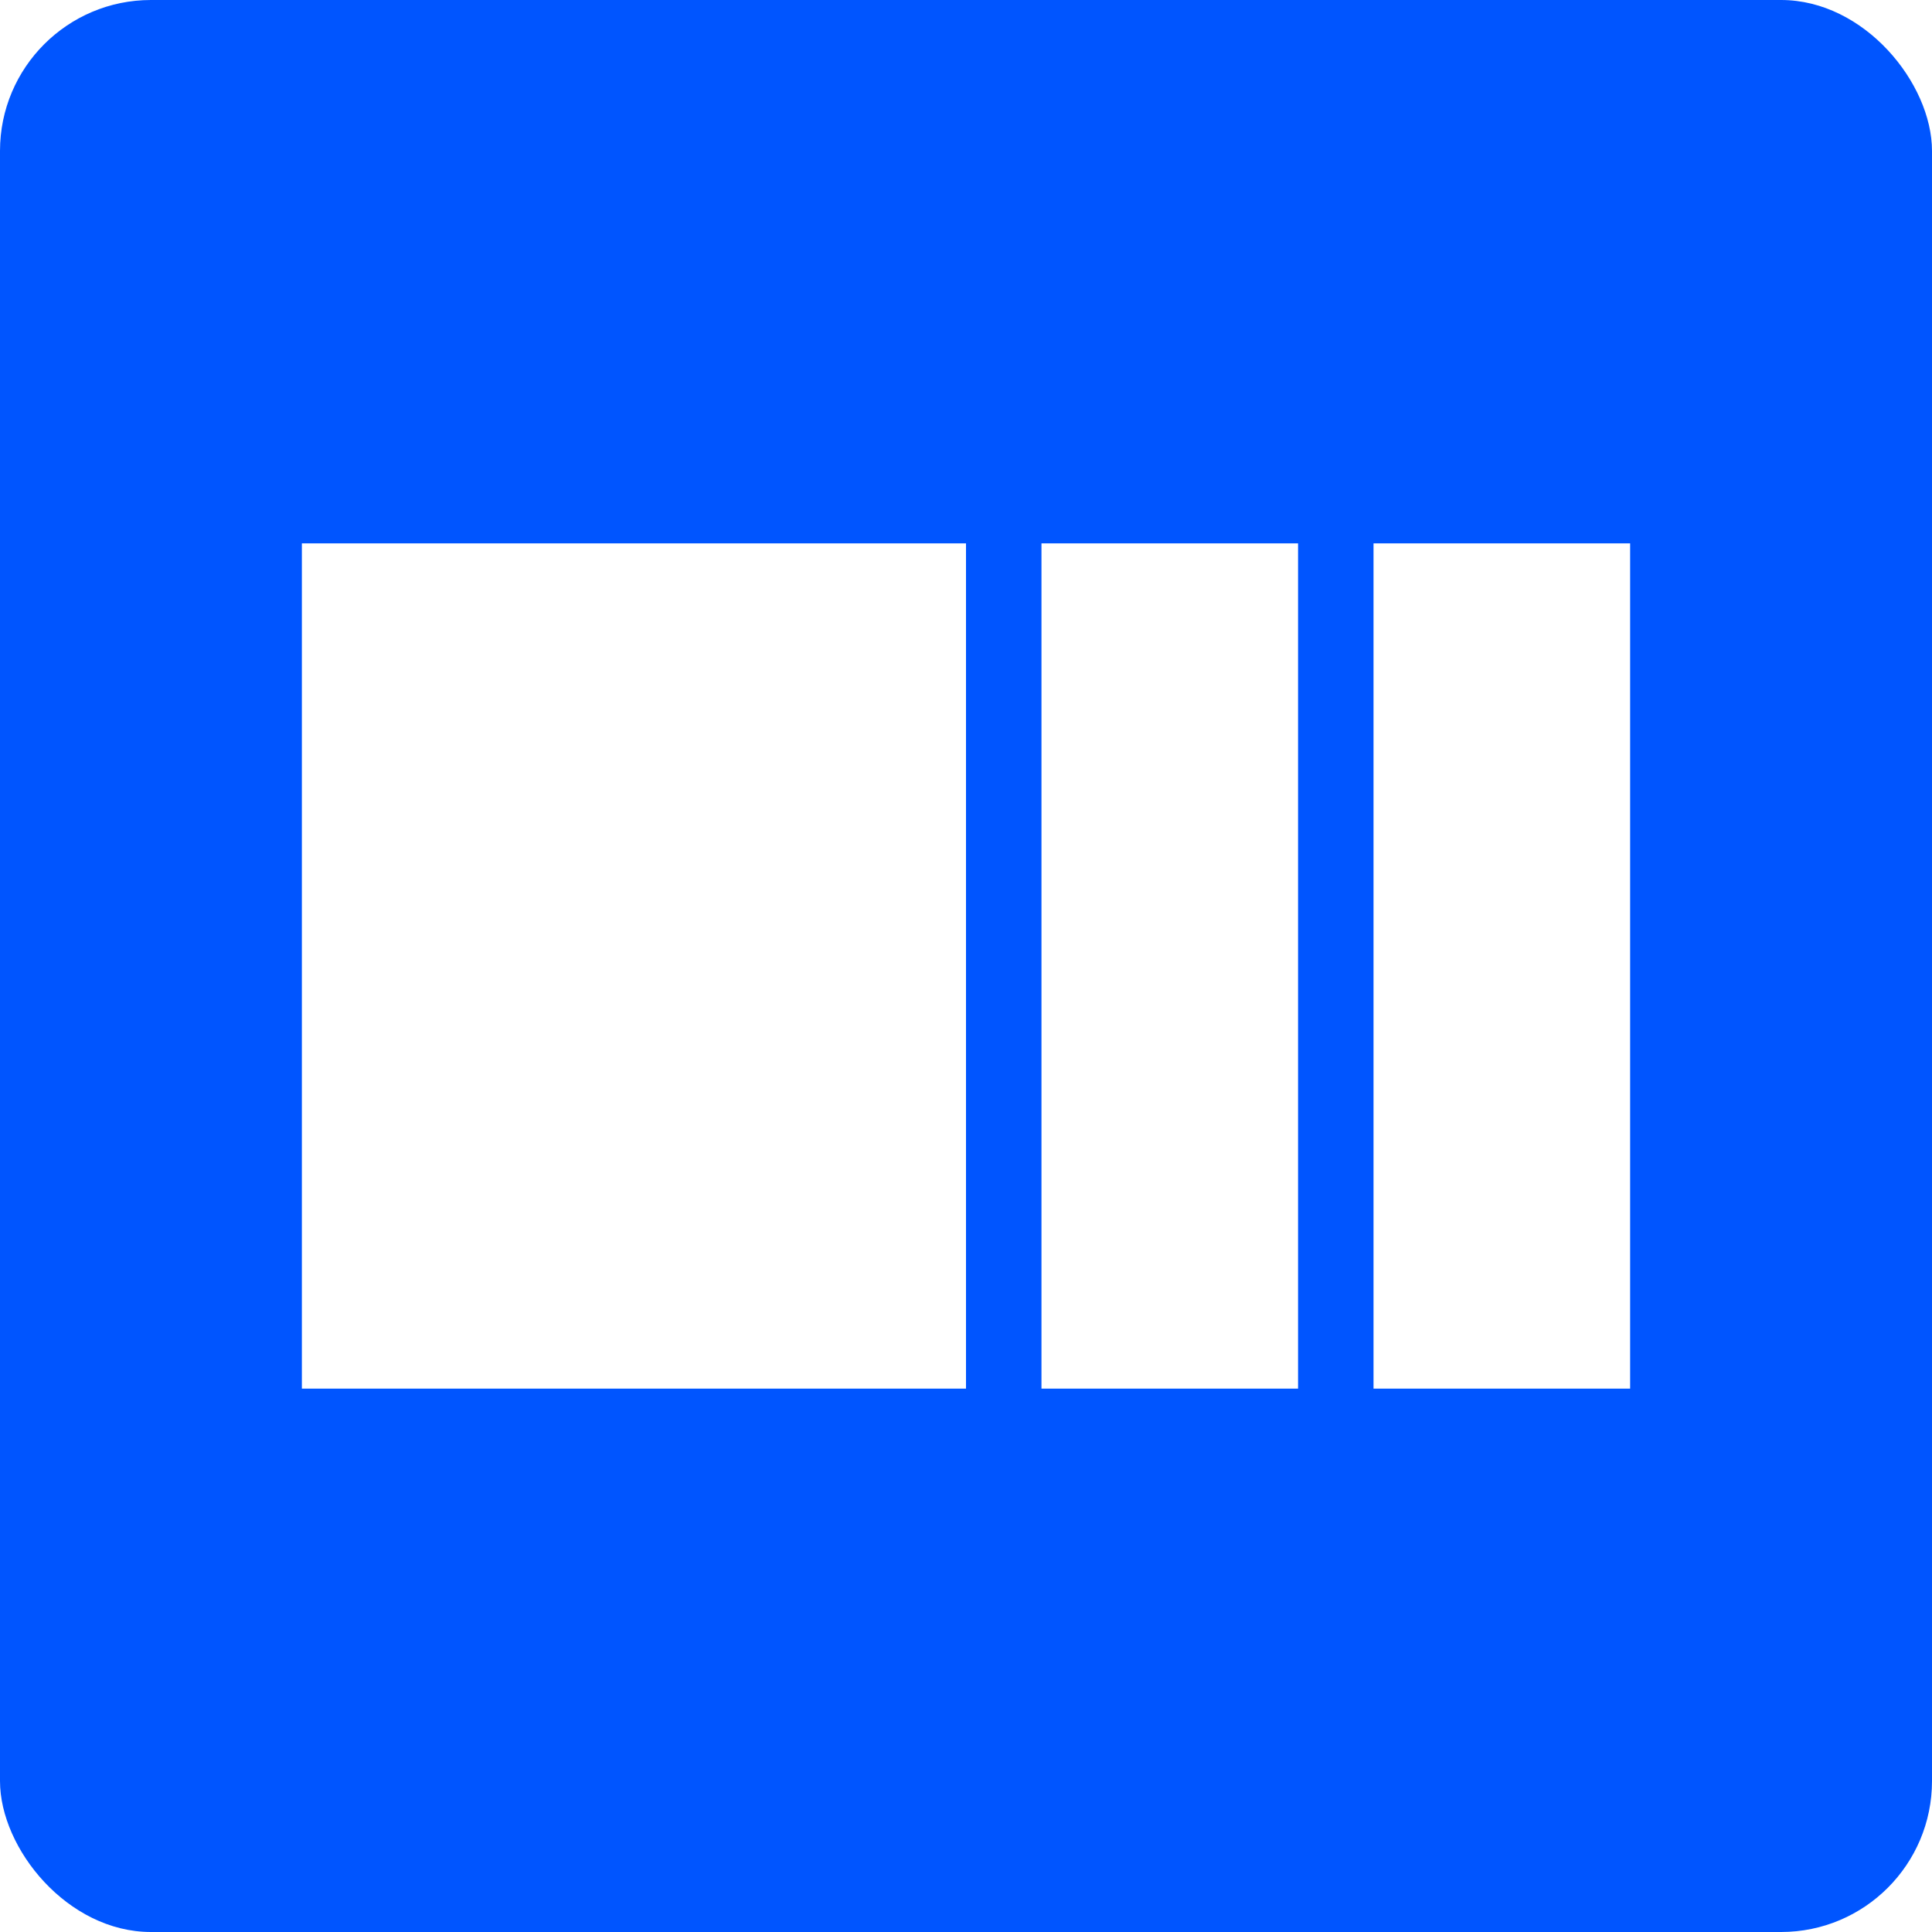 <?xml version="1.0" encoding="UTF-8"?>
<svg xmlns="http://www.w3.org/2000/svg" xmlns:xlink="http://www.w3.org/1999/xlink" width="24" height="24" viewBox="0 0 128 128" version="1.1">
  <defs>
    <filter x="-2.8%" y="-4.5%" width="105.7%" height="108.9%" filterUnits="objectBoundingBox" id="filter-1">
      <feOffset dx="0" dy="0" in="SourceAlpha" result="shadowOffsetOuter1"></feOffset>
      <feGaussianBlur stdDeviation="0.5" in="shadowOffsetOuter1" result="shadowBlurOuter1"></feGaussianBlur>
      <feColorMatrix values="0 0 0 0 0   0 0 0 0 0   0 0 0 0 0  0 0 0 0.148 0" type="matrix" in="shadowBlurOuter1" result="shadowMatrixOuter1"></feColorMatrix>
      <feMerge>
        <feMergeNode in="shadowMatrixOuter1"></feMergeNode>
        <feMergeNode in="SourceGraphic"></feMergeNode>
      </feMerge>
    </filter>
  </defs>
  <g id="Icon-128" stroke="none" stroke-width="1" fill="none" fill-rule="evenodd">
    <rect id="Background" fill="#0055FF" transform="translate(64, 64) rotate(180) translate(-64, -64) " x="0" y="0" width="128" height="128" rx="10"></rect>
    <g id="Icon" transform="translate(20, 36)" fill="#FFFFFF" filter="url(#filter-1)">
      <rect id="Close" x="49" y="0" width="17" height="56"></rect>
      <rect id="Close" x="71" y="0" width="17" height="56"></rect>
      <polygon id="Open" points="0 0 44 0 44 56 0 56"></polygon>
    </g>
  </g>
</svg>

